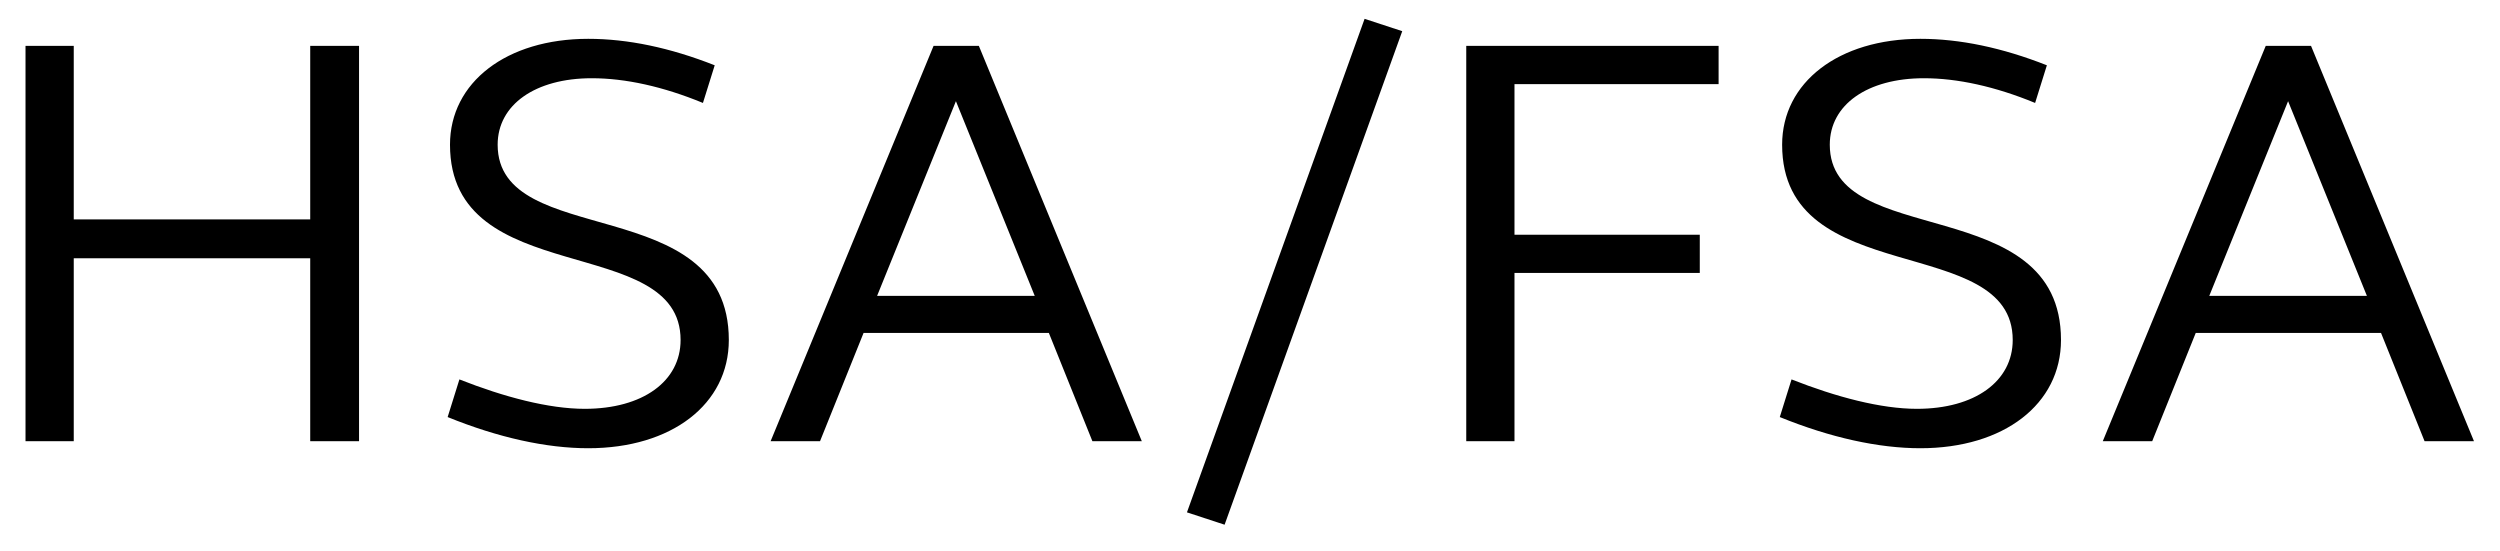 <svg width="68" height="15" viewBox="0 0 68 15" fill="none" xmlns="http://www.w3.org/2000/svg">
<path d="M0.694 12V1.248H2.006V5.968H8.438V1.248H9.766V12H8.438V7.024H2.006V12H0.694ZM12.24 3.936C12.24 2.24 13.776 1.056 16 1.056C17.072 1.056 18.224 1.296 19.44 1.776L19.12 2.8C18.032 2.352 17.008 2.128 16.096 2.128C14.56 2.128 13.536 2.848 13.536 3.936C13.536 6.816 19.824 5.184 19.824 9.248C19.824 10.992 18.272 12.192 16 12.192C14.864 12.192 13.552 11.904 12.176 11.344L12.496 10.32C13.712 10.8 14.928 11.12 15.904 11.12C17.488 11.12 18.512 10.368 18.512 9.248C18.512 6.304 12.24 7.904 12.24 3.936ZM20.961 12L25.393 1.248H26.625L31.057 12H29.713L28.529 9.056H23.489L22.305 12H20.961ZM26.001 2.752L23.857 8.048H28.145L26.001 2.752ZM32.285 13.936L37.117 0.512L38.141 0.848L33.309 14.272L32.285 13.936ZM39.882 12V1.248H46.746V2.288H41.194V6.384H46.234V7.424H41.194V12H39.882ZM48.474 3.936C48.474 2.24 50.011 1.056 52.234 1.056C53.306 1.056 54.459 1.296 55.675 1.776L55.355 2.8C54.267 2.352 53.242 2.128 52.331 2.128C50.794 2.128 49.77 2.848 49.77 3.936C49.77 6.816 56.059 5.184 56.059 9.248C56.059 10.992 54.507 12.192 52.234 12.192C51.099 12.192 49.786 11.904 48.41 11.344L48.73 10.32C49.947 10.8 51.163 11.12 52.139 11.12C53.722 11.12 54.746 10.368 54.746 9.248C54.746 6.304 48.474 7.904 48.474 3.936ZM57.196 12L61.628 1.248H62.86L67.292 12H65.948L64.764 9.056H59.724L58.54 12H57.196ZM62.236 2.752L60.092 8.048H64.38L62.236 2.752Z" fill="black"/>
</svg>
